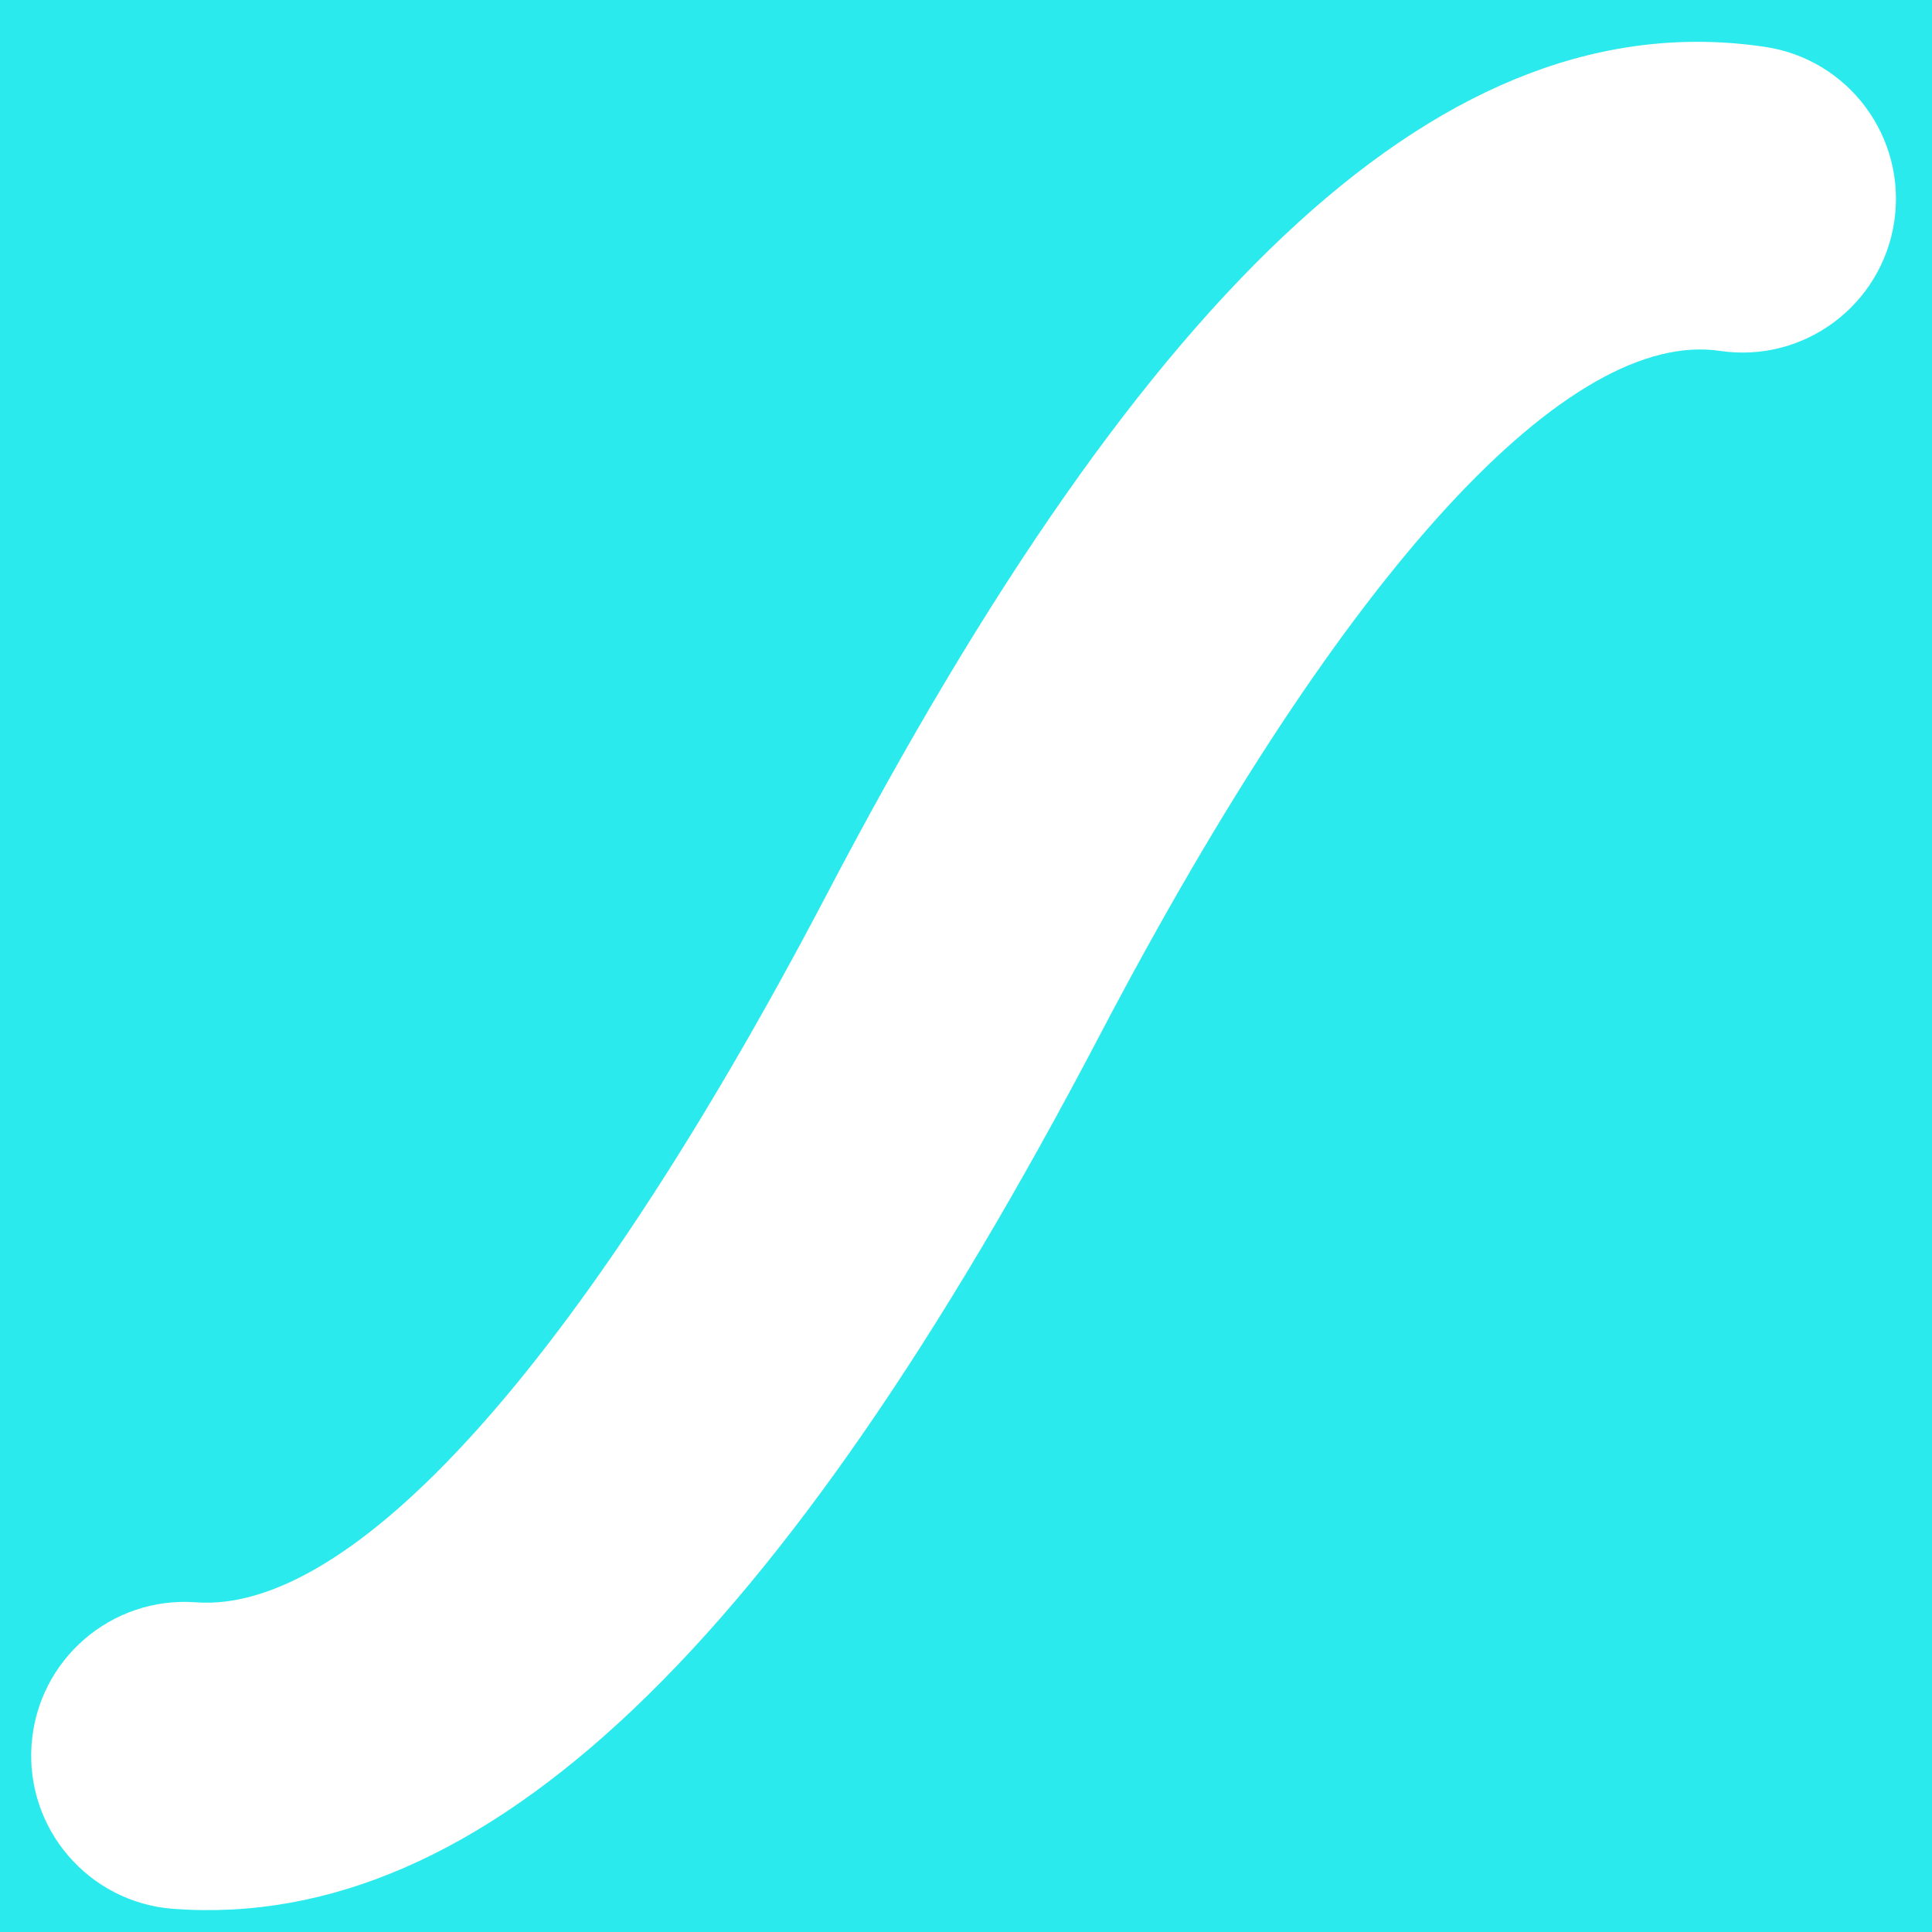 <?xml version="1.0" encoding="UTF-8"?>
<svg xmlns="http://www.w3.org/2000/svg" width="48" height="48" viewBox="0 0 48 48" fill="none">
  <rect x="0" y="0" width="48" height="48" fill="#333333" stroke="none"/>
  <g clip-path="url(#clip0_5564_19550)">
    <path d="M55.699 -13.82H-7.82C-11.263 -13.82 -14.054 -11.03 -14.054 -7.587V55.932C-14.054 59.375 -11.263 62.166 -7.82 62.166H55.699C59.142 62.166 61.932 59.375 61.932 55.932V-7.587C61.932 -11.03 59.142 -13.82 55.699 -13.82Z" fill="url(#paint0_linear_5564_19550)"></path>
    <path d="M43.848 1.164C45.932 1.472 47.371 3.414 47.063 5.499C46.755 7.584 44.816 9.027 42.732 8.718C39.04 8.171 33.509 13.917 27.317 25.731C19.412 40.812 12.054 47.998 4.307 47.425C2.206 47.269 0.63 45.438 0.785 43.336C0.94 41.233 2.768 39.653 4.87 39.809C8.695 40.092 14.314 34.102 20.561 22.182C28.517 7.004 35.975 -0.002 43.848 1.164Z" fill="white"></path>
  </g>
  <defs>
    <linearGradient id="paint0_linear_5564_19550" x1="-14.054" y1="2518.49" x2="22872" y2="17794.4" gradientUnits="userSpaceOnUse">
      <stop stop-color="#2BEAED"></stop>
      <stop offset="1" stop-color="#0FCCCE"></stop>
    </linearGradient>
    <clipPath id="clip0_5564_19550">
      <rect width="48" height="48" fill="white"></rect>
    </clipPath>
  </defs>
</svg>
